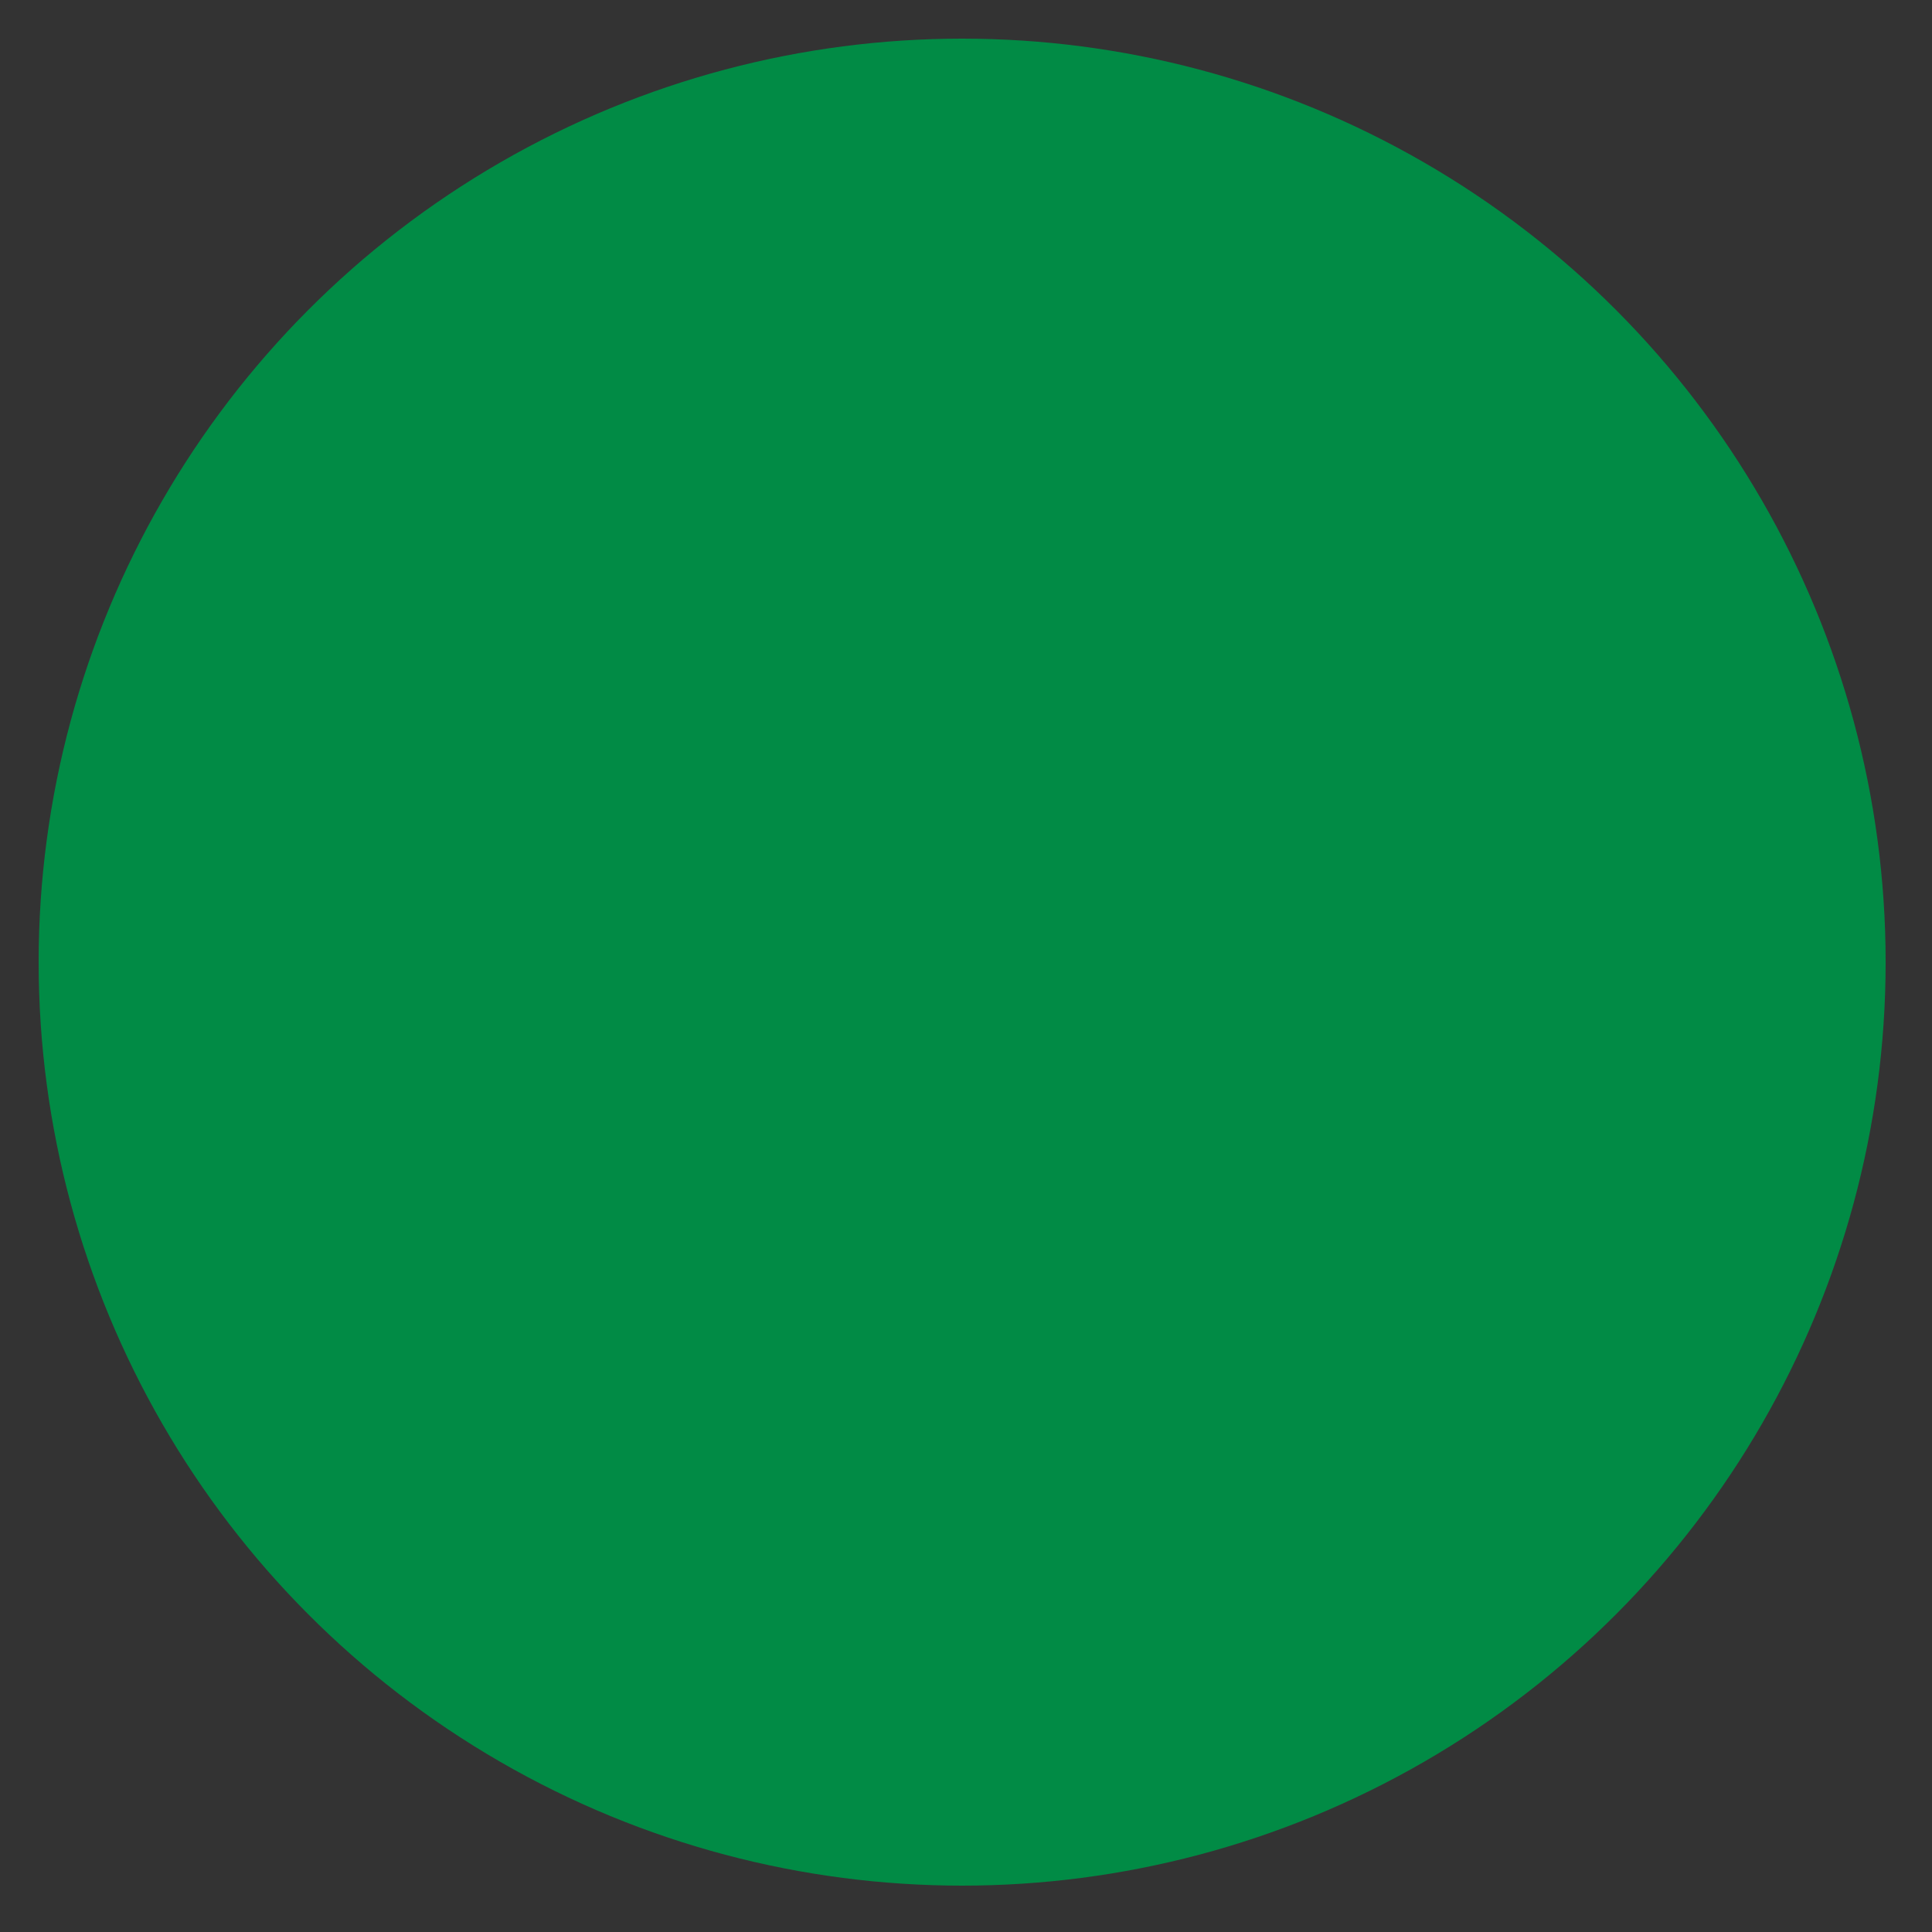 <?xml version="1.0" encoding="utf-8"?>
<!-- Generator: Adobe Illustrator 24.2.3, SVG Export Plug-In . SVG Version: 6.00 Build 0)  -->
<svg version="1.1" id="Layer_1" xmlns="http://www.w3.org/2000/svg" xmlns:xlink="http://www.w3.org/1999/xlink" x="0px" y="0px"
	 viewBox="0 0 100 100" style="enable-background:new 0 0 100 100;" xml:space="preserve">
<rect x="0" y="0" width="100" height="100" fill="#333333" stroke="none"/>
<style type="text/css">
	.st0{fill:#FFFFFF;}
	.st1{fill:#018B45;}
</style>
<g>
	<g>
		<path class="st0" d="M50.7,89c-20.6,0-37.4-16.8-37.4-37.4s16.8-37.4,37.4-37.4S88.1,31,88.1,51.6C88,72.2,71.3,89,50.7,89z
			 M50.7,15.4c-19.9,0-36.2,16.2-36.2,36.2s16.2,36.2,36.2,36.2s36.2-16.2,36.2-36.2S70.6,15.4,50.7,15.4z"/>
	</g>
	<circle class="st1" cx="49.8" cy="49.8" r="47.8"/>
</g>
</svg>
